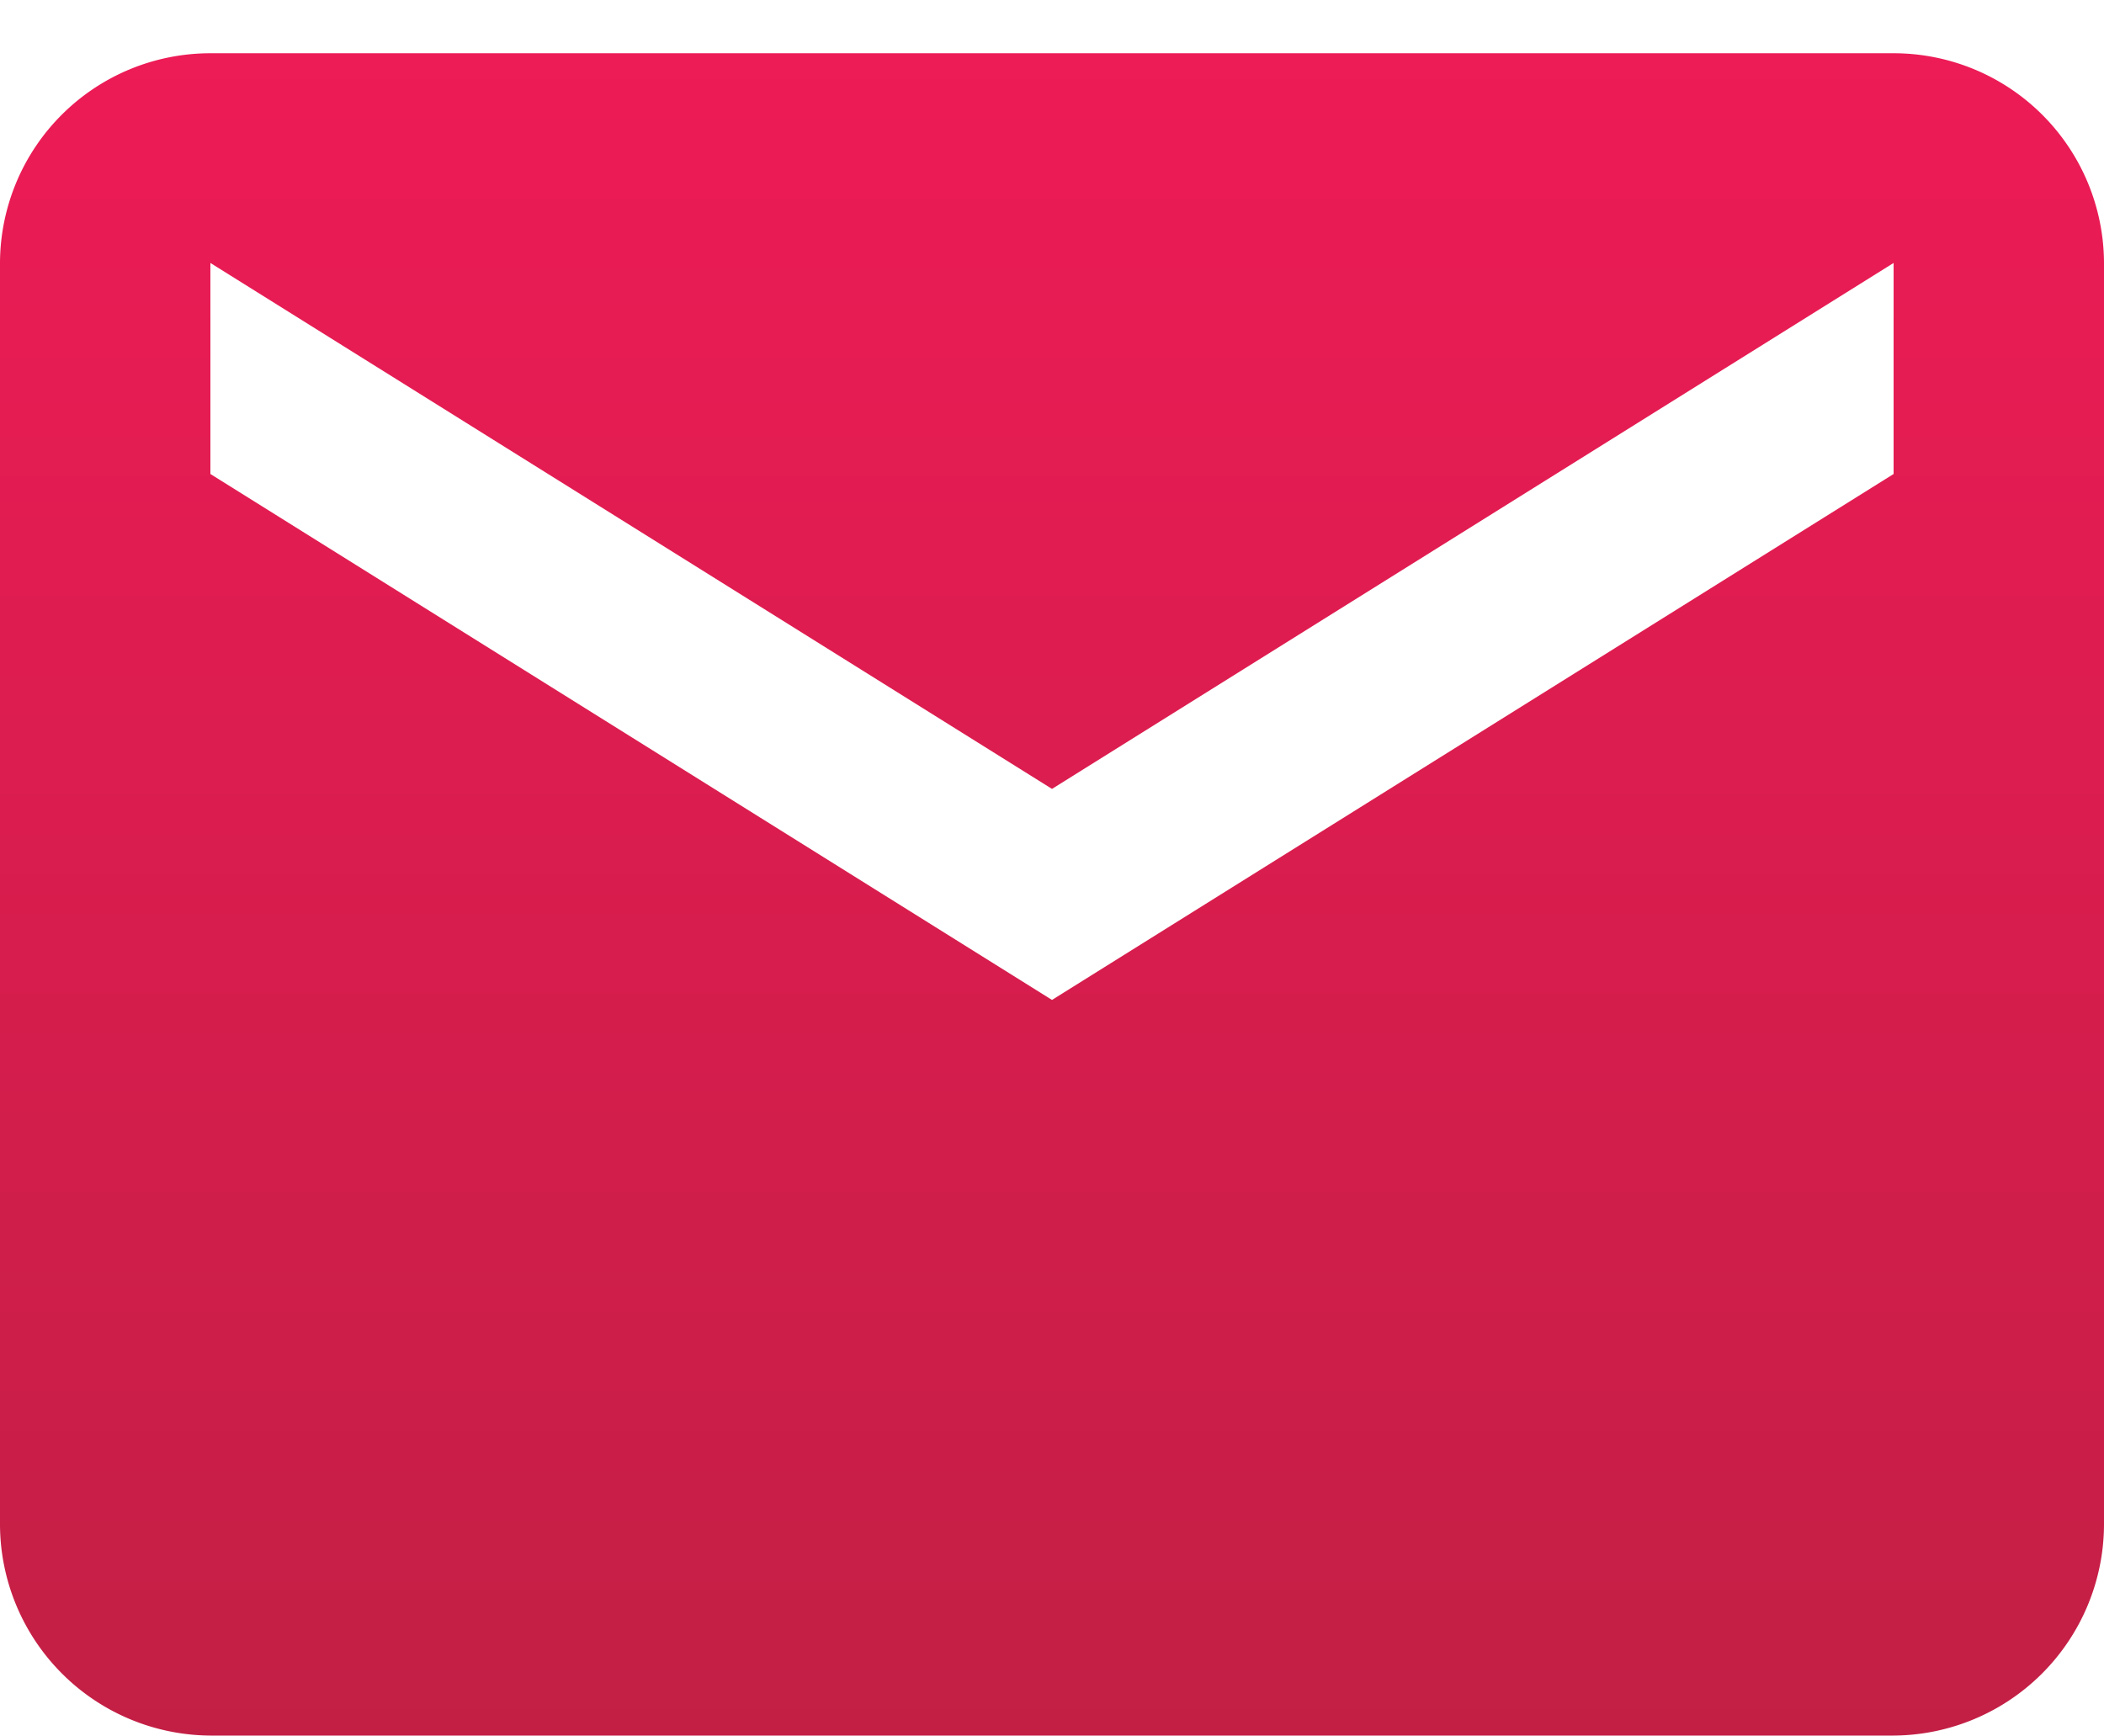 <svg id="Layer_1" data-name="Layer 1" xmlns="http://www.w3.org/2000/svg" xmlns:xlink="http://www.w3.org/1999/xlink" viewBox="0 0 32 26.41"><defs><style>.cls-1{fill:url(#linear-gradient);}</style><linearGradient id="linear-gradient" x1="-7566.22" y1="1759.37" x2="-7566.22" y2="1758.31" gradientTransform="matrix(30, 0, 0, -24, 227002.5, 42225.73)" gradientUnits="userSpaceOnUse"><stop offset="0" stop-color="#ed1b56"/><stop offset="1" stop-color="#c31f45"/></linearGradient></defs><path id="Icon_material-email" data-name="Icon material-email" class="cls-1" d="M28.8.81H3.2A3.2,3.2,0,0,0,0,4l0,19.2a3.22,3.22,0,0,0,3.2,3.2H28.8a3.22,3.22,0,0,0,3.2-3.2V4A3.2,3.2,0,0,0,28.8.81Zm0,6.4-12.8,8-12.8-8V4L16,12,28.8,4Z"/></svg>